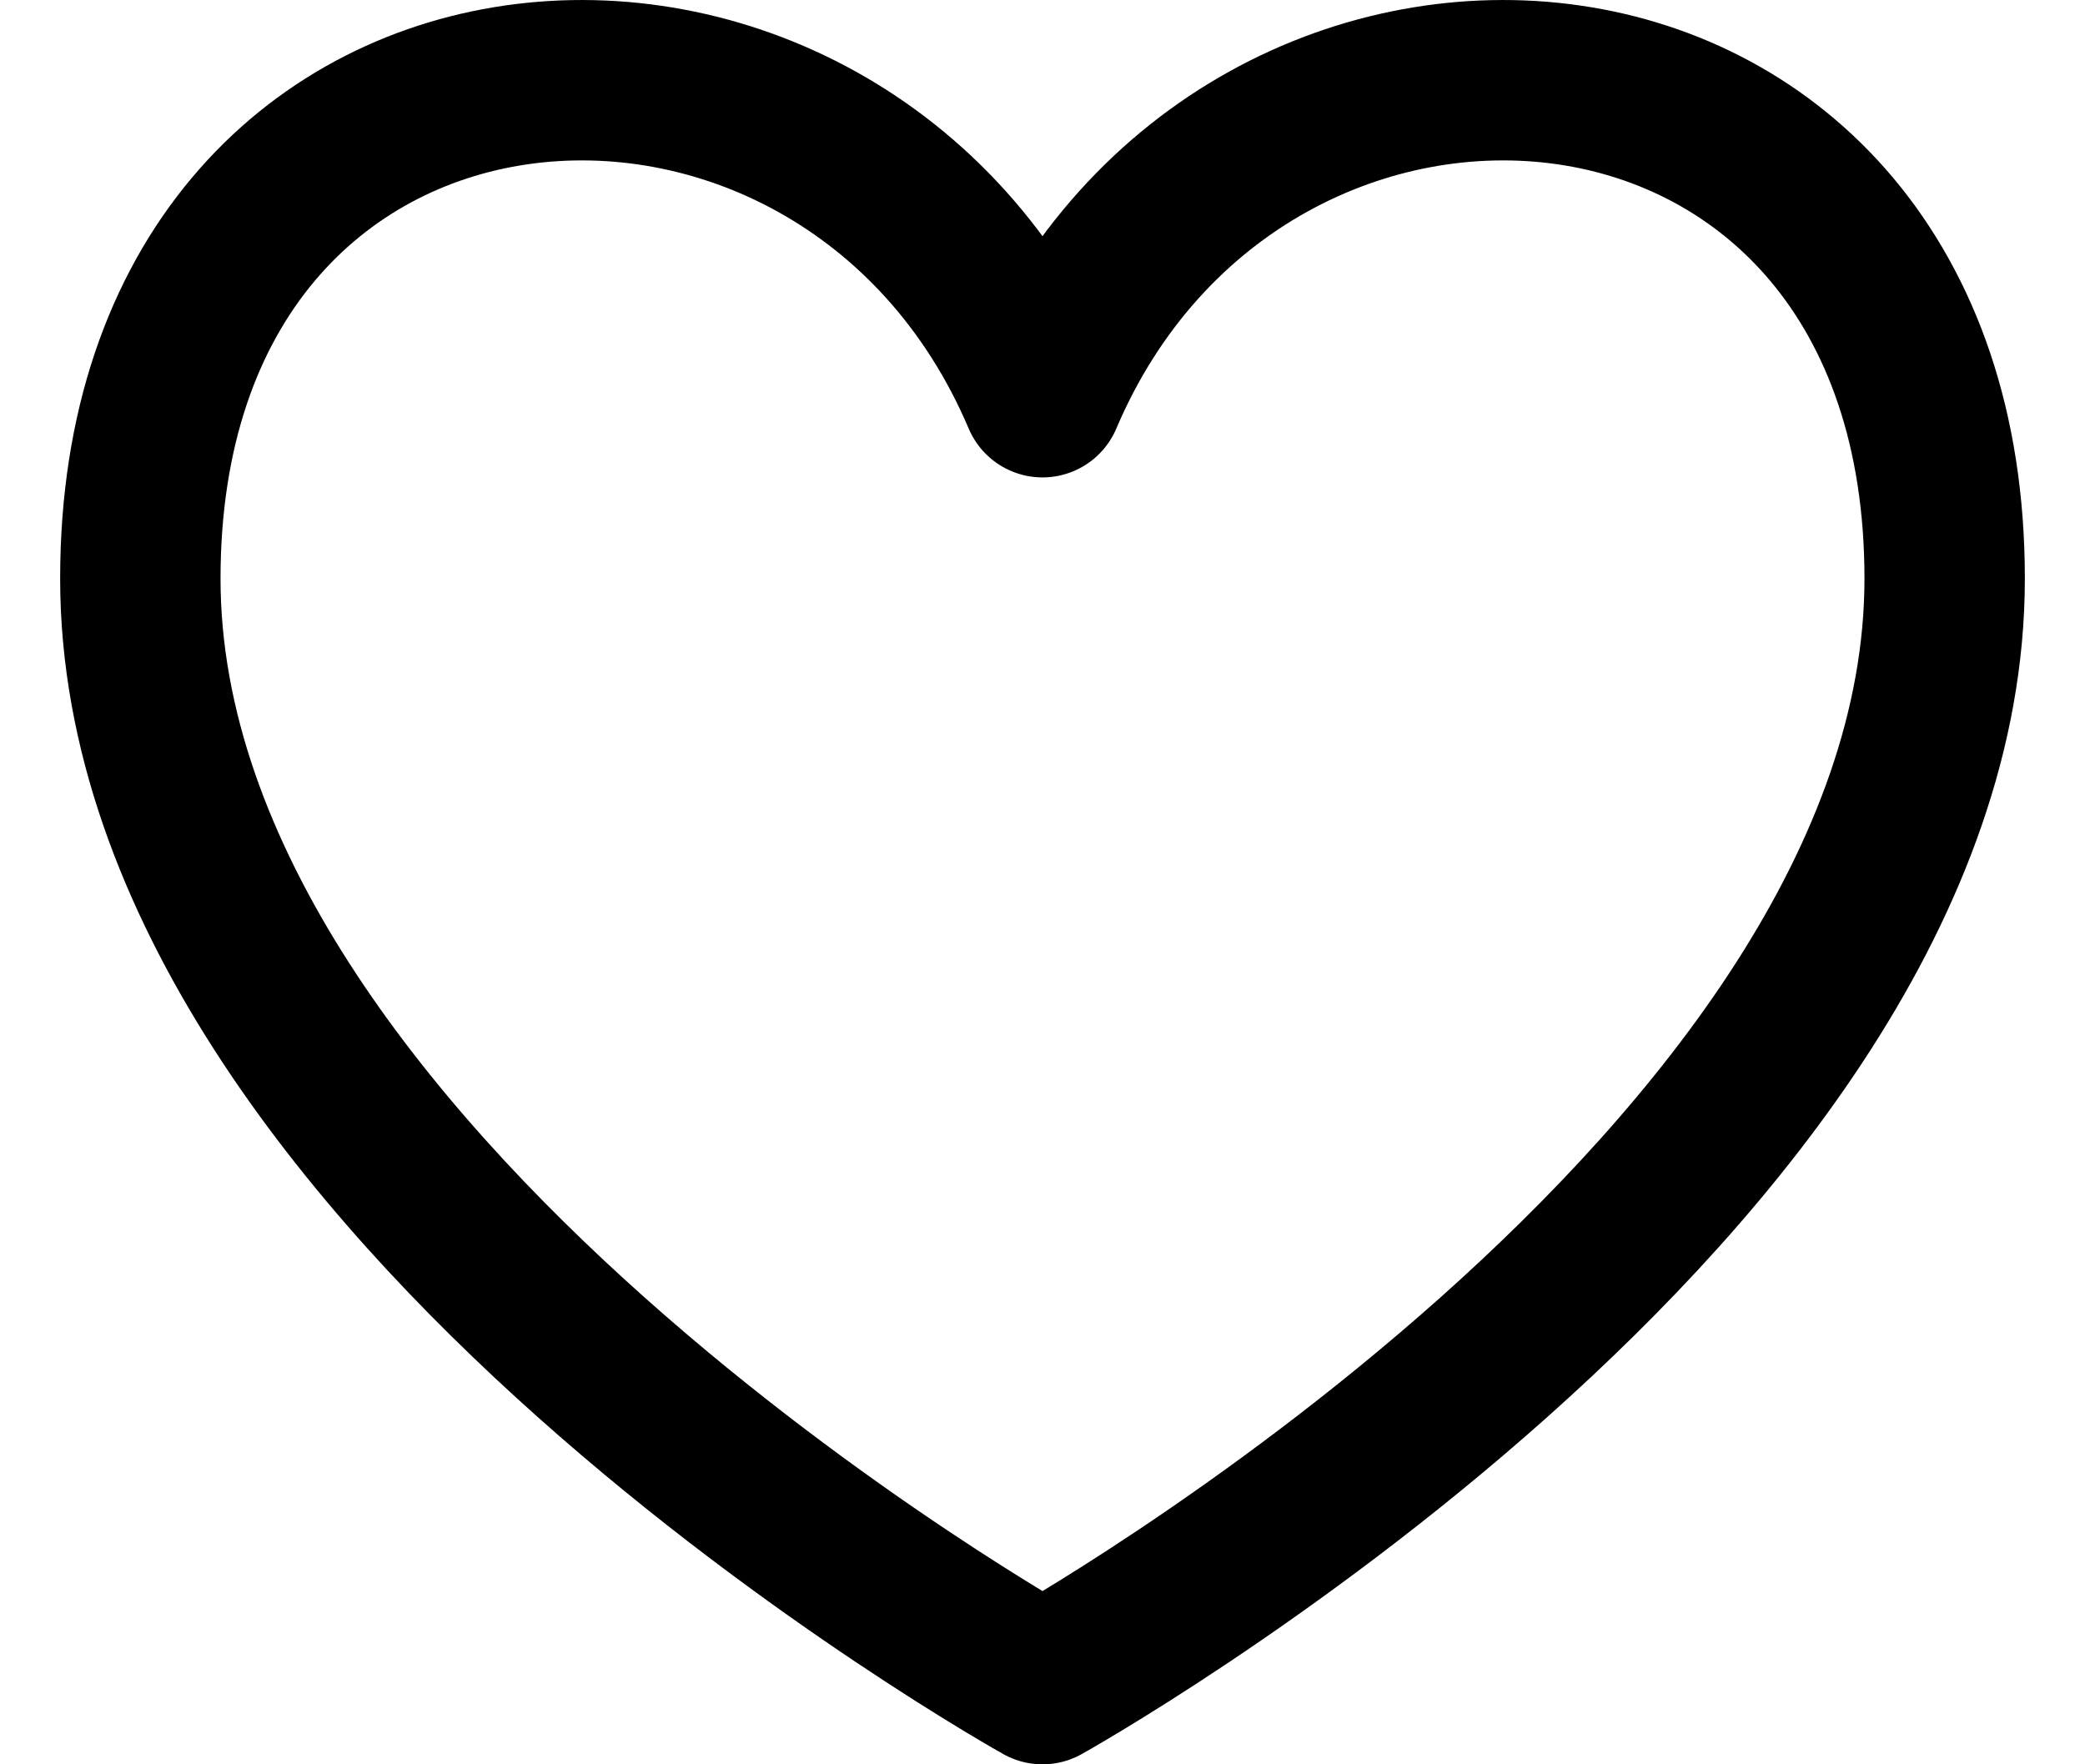 <svg width="26" height="22" viewBox="0 0 26 22" fill="none" xmlns="http://www.w3.org/2000/svg">
<path d="M13 21C13 21 1.75 14.734 1.75 7.215C1.75 -0.303 10.5 -0.93 13 4.953C15.5 -0.93 24.25 -0.303 24.25 7.215C24.25 14.734 13 21 13 21Z" stroke="black" stroke-width="2" stroke-linecap="round" stroke-linejoin="round"/>
</svg>
